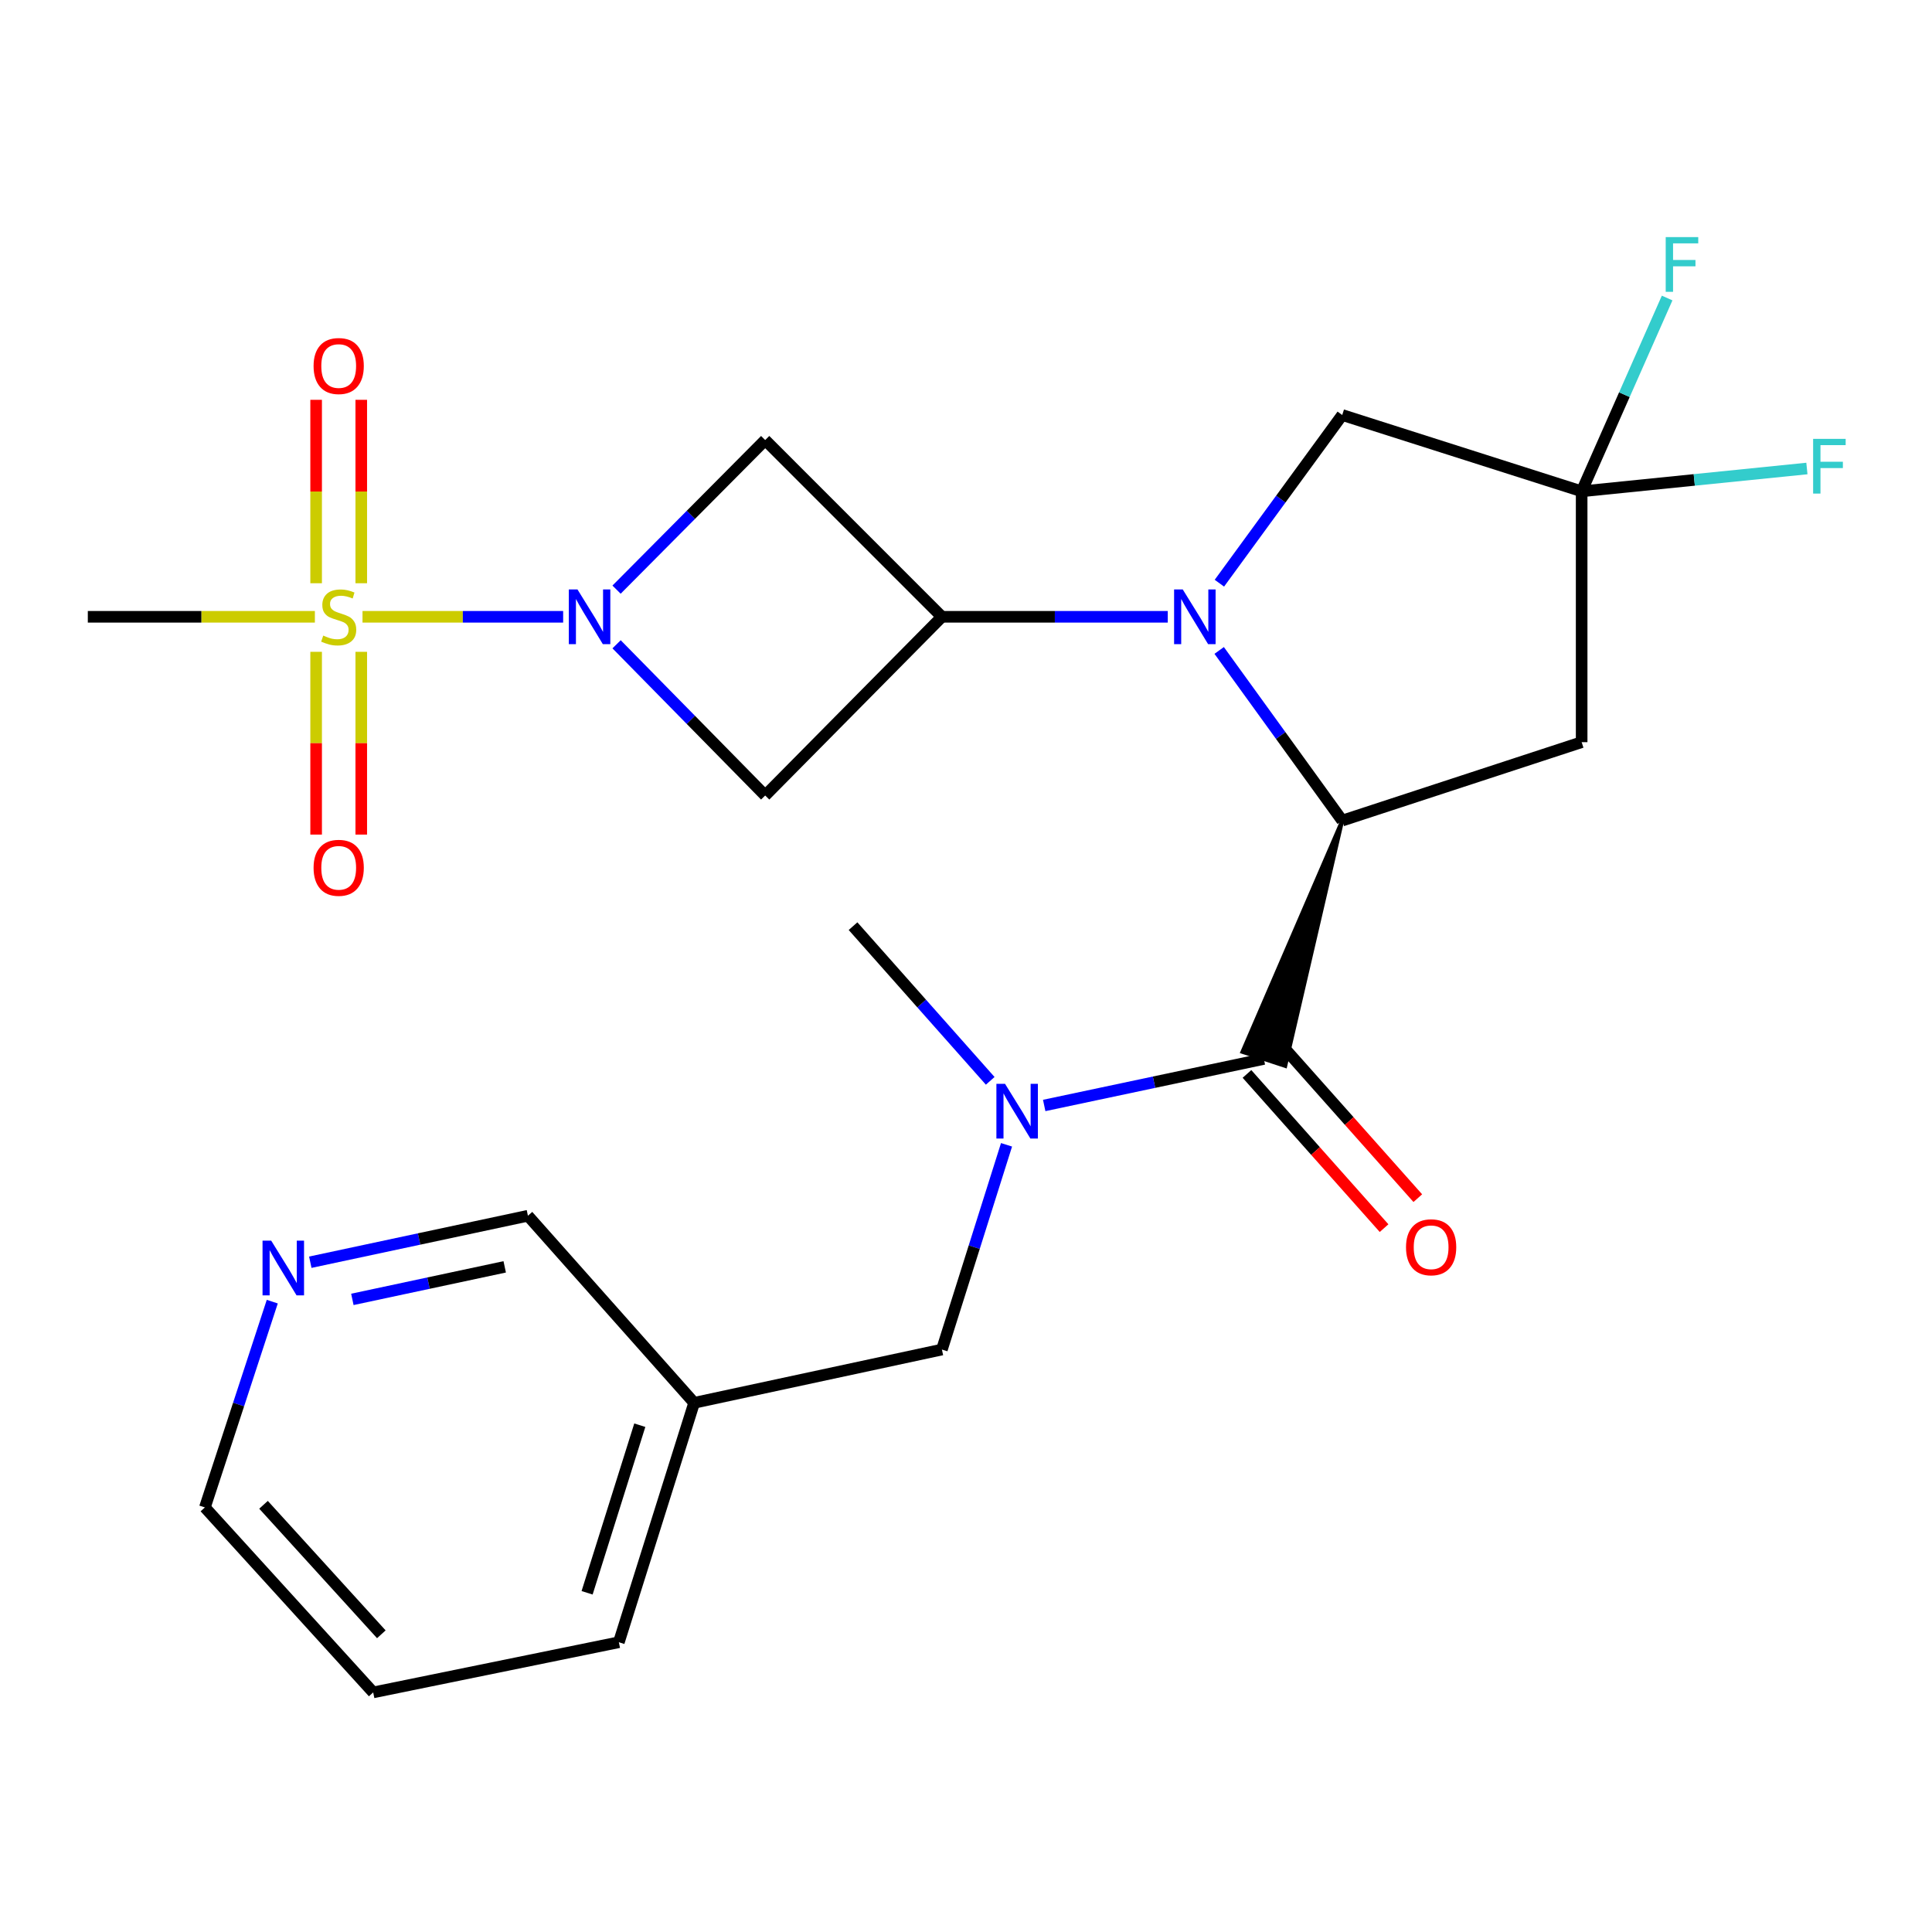 <?xml version='1.0' encoding='iso-8859-1'?>
<svg version='1.1' baseProfile='full'
              xmlns='http://www.w3.org/2000/svg'
                      xmlns:rdkit='http://www.rdkit.org/xml'
                      xmlns:xlink='http://www.w3.org/1999/xlink'
                  xml:space='preserve'
width='1000px' height='1000px' viewBox='0 0 1000 1000'>
<!-- END OF HEADER -->
<rect style='opacity:1.0;fill:#FFFFFF;stroke:none' width='1000' height='1000' x='0' y='0'> </rect>
<path class='bond-2' d='M 631.043,336.667 L 662.89,380.702' style='fill:none;fill-rule:evenodd;stroke:#0000FF;stroke-width:6px;stroke-linecap:butt;stroke-linejoin:miter;stroke-opacity:1' />
<path class='bond-2' d='M 662.89,380.702 L 694.736,424.737' style='fill:none;fill-rule:evenodd;stroke:#000000;stroke-width:6px;stroke-linecap:butt;stroke-linejoin:miter;stroke-opacity:1' />
<path class='bond-3' d='M 604.436,319.253 L 545.983,319.253' style='fill:none;fill-rule:evenodd;stroke:#0000FF;stroke-width:6px;stroke-linecap:butt;stroke-linejoin:miter;stroke-opacity:1' />
<path class='bond-3' d='M 545.983,319.253 L 487.531,319.253' style='fill:none;fill-rule:evenodd;stroke:#000000;stroke-width:6px;stroke-linecap:butt;stroke-linejoin:miter;stroke-opacity:1' />
<path class='bond-10' d='M 631.153,301.859 L 662.944,258.333' style='fill:none;fill-rule:evenodd;stroke:#0000FF;stroke-width:6px;stroke-linecap:butt;stroke-linejoin:miter;stroke-opacity:1' />
<path class='bond-10' d='M 662.944,258.333 L 694.736,214.807' style='fill:none;fill-rule:evenodd;stroke:#000000;stroke-width:6px;stroke-linecap:butt;stroke-linejoin:miter;stroke-opacity:1' />
<path class='bond-0' d='M 187.635,319.253 L 239.559,319.253' style='fill:none;fill-rule:evenodd;stroke:#CCCC00;stroke-width:6px;stroke-linecap:butt;stroke-linejoin:miter;stroke-opacity:1' />
<path class='bond-0' d='M 239.559,319.253 L 291.484,319.253' style='fill:none;fill-rule:evenodd;stroke:#0000FF;stroke-width:6px;stroke-linecap:butt;stroke-linejoin:miter;stroke-opacity:1' />
<path class='bond-11' d='M 163.63,337.379 L 163.63,384.68' style='fill:none;fill-rule:evenodd;stroke:#CCCC00;stroke-width:6px;stroke-linecap:butt;stroke-linejoin:miter;stroke-opacity:1' />
<path class='bond-11' d='M 163.63,384.68 L 163.63,431.981' style='fill:none;fill-rule:evenodd;stroke:#FF0000;stroke-width:6px;stroke-linecap:butt;stroke-linejoin:miter;stroke-opacity:1' />
<path class='bond-11' d='M 186.987,337.379 L 186.987,384.68' style='fill:none;fill-rule:evenodd;stroke:#CCCC00;stroke-width:6px;stroke-linecap:butt;stroke-linejoin:miter;stroke-opacity:1' />
<path class='bond-11' d='M 186.987,384.68 L 186.987,431.981' style='fill:none;fill-rule:evenodd;stroke:#FF0000;stroke-width:6px;stroke-linecap:butt;stroke-linejoin:miter;stroke-opacity:1' />
<path class='bond-12' d='M 186.987,301.886 L 186.987,254.416' style='fill:none;fill-rule:evenodd;stroke:#CCCC00;stroke-width:6px;stroke-linecap:butt;stroke-linejoin:miter;stroke-opacity:1' />
<path class='bond-12' d='M 186.987,254.416 L 186.987,206.946' style='fill:none;fill-rule:evenodd;stroke:#FF0000;stroke-width:6px;stroke-linecap:butt;stroke-linejoin:miter;stroke-opacity:1' />
<path class='bond-12' d='M 163.63,301.886 L 163.63,254.416' style='fill:none;fill-rule:evenodd;stroke:#CCCC00;stroke-width:6px;stroke-linecap:butt;stroke-linejoin:miter;stroke-opacity:1' />
<path class='bond-12' d='M 163.63,254.416 L 163.63,206.946' style='fill:none;fill-rule:evenodd;stroke:#FF0000;stroke-width:6px;stroke-linecap:butt;stroke-linejoin:miter;stroke-opacity:1' />
<path class='bond-19' d='M 162.982,319.253 L 104.218,319.253' style='fill:none;fill-rule:evenodd;stroke:#CCCC00;stroke-width:6px;stroke-linecap:butt;stroke-linejoin:miter;stroke-opacity:1' />
<path class='bond-19' d='M 104.218,319.253 L 45.455,319.253' style='fill:none;fill-rule:evenodd;stroke:#000000;stroke-width:6px;stroke-linecap:butt;stroke-linejoin:miter;stroke-opacity:1' />
<path class='bond-1' d='M 319.126,305.199 L 357.594,266.485' style='fill:none;fill-rule:evenodd;stroke:#0000FF;stroke-width:6px;stroke-linecap:butt;stroke-linejoin:miter;stroke-opacity:1' />
<path class='bond-1' d='M 357.594,266.485 L 396.061,227.77' style='fill:none;fill-rule:evenodd;stroke:#000000;stroke-width:6px;stroke-linecap:butt;stroke-linejoin:miter;stroke-opacity:1' />
<path class='bond-25' d='M 319.144,333.481 L 357.603,372.614' style='fill:none;fill-rule:evenodd;stroke:#0000FF;stroke-width:6px;stroke-linecap:butt;stroke-linejoin:miter;stroke-opacity:1' />
<path class='bond-25' d='M 357.603,372.614 L 396.061,411.748' style='fill:none;fill-rule:evenodd;stroke:#000000;stroke-width:6px;stroke-linecap:butt;stroke-linejoin:miter;stroke-opacity:1' />
<path class='bond-4' d='M 694.736,424.737 L 643.065,544.454 L 665.253,551.752 Z' style='fill:#000000;fill-rule:evenodd;fill-opacity:1;stroke:#000000;stroke-width:2px;stroke-linecap:butt;stroke-linejoin:miter;stroke-opacity:1;' />
<path class='bond-8' d='M 694.736,424.737 L 818.66,384.147' style='fill:none;fill-rule:evenodd;stroke:#000000;stroke-width:6px;stroke-linecap:butt;stroke-linejoin:miter;stroke-opacity:1' />
<path class='bond-5' d='M 487.531,319.253 L 396.061,411.748' style='fill:none;fill-rule:evenodd;stroke:#000000;stroke-width:6px;stroke-linecap:butt;stroke-linejoin:miter;stroke-opacity:1' />
<path class='bond-6' d='M 487.531,319.253 L 396.061,227.77' style='fill:none;fill-rule:evenodd;stroke:#000000;stroke-width:6px;stroke-linecap:butt;stroke-linejoin:miter;stroke-opacity:1' />
<path class='bond-9' d='M 654.159,548.103 L 597.317,560.147' style='fill:none;fill-rule:evenodd;stroke:#000000;stroke-width:6px;stroke-linecap:butt;stroke-linejoin:miter;stroke-opacity:1' />
<path class='bond-9' d='M 597.317,560.147 L 540.476,572.191' style='fill:none;fill-rule:evenodd;stroke:#0000FF;stroke-width:6px;stroke-linecap:butt;stroke-linejoin:miter;stroke-opacity:1' />
<path class='bond-14' d='M 645.431,555.862 L 680.913,595.773' style='fill:none;fill-rule:evenodd;stroke:#000000;stroke-width:6px;stroke-linecap:butt;stroke-linejoin:miter;stroke-opacity:1' />
<path class='bond-14' d='M 680.913,595.773 L 716.395,635.684' style='fill:none;fill-rule:evenodd;stroke:#FF0000;stroke-width:6px;stroke-linecap:butt;stroke-linejoin:miter;stroke-opacity:1' />
<path class='bond-14' d='M 662.887,540.343 L 698.369,580.254' style='fill:none;fill-rule:evenodd;stroke:#000000;stroke-width:6px;stroke-linecap:butt;stroke-linejoin:miter;stroke-opacity:1' />
<path class='bond-14' d='M 698.369,580.254 L 733.851,620.165' style='fill:none;fill-rule:evenodd;stroke:#FF0000;stroke-width:6px;stroke-linecap:butt;stroke-linejoin:miter;stroke-opacity:1' />
<path class='bond-7' d='M 818.66,254.307 L 694.736,214.807' style='fill:none;fill-rule:evenodd;stroke:#000000;stroke-width:6px;stroke-linecap:butt;stroke-linejoin:miter;stroke-opacity:1' />
<path class='bond-17' d='M 818.66,254.307 L 876.955,248.402' style='fill:none;fill-rule:evenodd;stroke:#000000;stroke-width:6px;stroke-linecap:butt;stroke-linejoin:miter;stroke-opacity:1' />
<path class='bond-17' d='M 876.955,248.402 L 935.249,242.497' style='fill:none;fill-rule:evenodd;stroke:#33CCCC;stroke-width:6px;stroke-linecap:butt;stroke-linejoin:miter;stroke-opacity:1' />
<path class='bond-18' d='M 818.66,254.307 L 840.784,204.28' style='fill:none;fill-rule:evenodd;stroke:#000000;stroke-width:6px;stroke-linecap:butt;stroke-linejoin:miter;stroke-opacity:1' />
<path class='bond-18' d='M 840.784,204.28 L 862.909,154.254' style='fill:none;fill-rule:evenodd;stroke:#33CCCC;stroke-width:6px;stroke-linecap:butt;stroke-linejoin:miter;stroke-opacity:1' />
<path class='bond-26' d='M 818.66,254.307 L 818.66,384.147' style='fill:none;fill-rule:evenodd;stroke:#000000;stroke-width:6px;stroke-linecap:butt;stroke-linejoin:miter;stroke-opacity:1' />
<path class='bond-13' d='M 520.982,592.552 L 504.256,645.538' style='fill:none;fill-rule:evenodd;stroke:#0000FF;stroke-width:6px;stroke-linecap:butt;stroke-linejoin:miter;stroke-opacity:1' />
<path class='bond-13' d='M 504.256,645.538 L 487.531,698.524' style='fill:none;fill-rule:evenodd;stroke:#000000;stroke-width:6px;stroke-linecap:butt;stroke-linejoin:miter;stroke-opacity:1' />
<path class='bond-21' d='M 512.532,559.44 L 477.031,519.41' style='fill:none;fill-rule:evenodd;stroke:#0000FF;stroke-width:6px;stroke-linecap:butt;stroke-linejoin:miter;stroke-opacity:1' />
<path class='bond-21' d='M 477.031,519.41 L 441.53,479.38' style='fill:none;fill-rule:evenodd;stroke:#000000;stroke-width:6px;stroke-linecap:butt;stroke-linejoin:miter;stroke-opacity:1' />
<path class='bond-16' d='M 487.531,698.524 L 359.286,726.099' style='fill:none;fill-rule:evenodd;stroke:#000000;stroke-width:6px;stroke-linecap:butt;stroke-linejoin:miter;stroke-opacity:1' />
<path class='bond-15' d='M 160.608,653.327 L 216.93,641.298' style='fill:none;fill-rule:evenodd;stroke:#0000FF;stroke-width:6px;stroke-linecap:butt;stroke-linejoin:miter;stroke-opacity:1' />
<path class='bond-15' d='M 216.93,641.298 L 273.253,629.269' style='fill:none;fill-rule:evenodd;stroke:#000000;stroke-width:6px;stroke-linecap:butt;stroke-linejoin:miter;stroke-opacity:1' />
<path class='bond-15' d='M 182.383,672.561 L 221.809,664.14' style='fill:none;fill-rule:evenodd;stroke:#0000FF;stroke-width:6px;stroke-linecap:butt;stroke-linejoin:miter;stroke-opacity:1' />
<path class='bond-15' d='M 221.809,664.14 L 261.235,655.72' style='fill:none;fill-rule:evenodd;stroke:#000000;stroke-width:6px;stroke-linecap:butt;stroke-linejoin:miter;stroke-opacity:1' />
<path class='bond-27' d='M 140.927,673.732 L 123.49,726.984' style='fill:none;fill-rule:evenodd;stroke:#0000FF;stroke-width:6px;stroke-linecap:butt;stroke-linejoin:miter;stroke-opacity:1' />
<path class='bond-27' d='M 123.49,726.984 L 106.054,780.236' style='fill:none;fill-rule:evenodd;stroke:#000000;stroke-width:6px;stroke-linecap:butt;stroke-linejoin:miter;stroke-opacity:1' />
<path class='bond-20' d='M 359.286,726.099 L 273.253,629.269' style='fill:none;fill-rule:evenodd;stroke:#000000;stroke-width:6px;stroke-linecap:butt;stroke-linejoin:miter;stroke-opacity:1' />
<path class='bond-23' d='M 359.286,726.099 L 320.318,850.022' style='fill:none;fill-rule:evenodd;stroke:#000000;stroke-width:6px;stroke-linecap:butt;stroke-linejoin:miter;stroke-opacity:1' />
<path class='bond-23' d='M 331.159,737.681 L 303.882,824.427' style='fill:none;fill-rule:evenodd;stroke:#000000;stroke-width:6px;stroke-linecap:butt;stroke-linejoin:miter;stroke-opacity:1' />
<path class='bond-22' d='M 106.054,780.236 L 193.164,875.988' style='fill:none;fill-rule:evenodd;stroke:#000000;stroke-width:6px;stroke-linecap:butt;stroke-linejoin:miter;stroke-opacity:1' />
<path class='bond-22' d='M 136.398,778.88 L 197.375,845.907' style='fill:none;fill-rule:evenodd;stroke:#000000;stroke-width:6px;stroke-linecap:butt;stroke-linejoin:miter;stroke-opacity:1' />
<path class='bond-24' d='M 320.318,850.022 L 193.164,875.988' style='fill:none;fill-rule:evenodd;stroke:#000000;stroke-width:6px;stroke-linecap:butt;stroke-linejoin:miter;stroke-opacity:1' />
<path  class='atom-0' d='M 612.189 305.093
L 621.469 320.093
Q 622.389 321.573, 623.869 324.253
Q 625.349 326.933, 625.429 327.093
L 625.429 305.093
L 629.189 305.093
L 629.189 333.413
L 625.309 333.413
L 615.349 317.013
Q 614.189 315.093, 612.949 312.893
Q 611.749 310.693, 611.389 310.013
L 611.389 333.413
L 607.709 333.413
L 607.709 305.093
L 612.189 305.093
' fill='#0000FF'/>
<path  class='atom-1' d='M 167.308 328.973
Q 167.628 329.093, 168.948 329.653
Q 170.268 330.213, 171.708 330.573
Q 173.188 330.893, 174.628 330.893
Q 177.308 330.893, 178.868 329.613
Q 180.428 328.293, 180.428 326.013
Q 180.428 324.453, 179.628 323.493
Q 178.868 322.533, 177.668 322.013
Q 176.468 321.493, 174.468 320.893
Q 171.948 320.133, 170.428 319.413
Q 168.948 318.693, 167.868 317.173
Q 166.828 315.653, 166.828 313.093
Q 166.828 309.533, 169.228 307.333
Q 171.668 305.133, 176.468 305.133
Q 179.748 305.133, 183.468 306.693
L 182.548 309.773
Q 179.148 308.373, 176.588 308.373
Q 173.828 308.373, 172.308 309.533
Q 170.788 310.653, 170.828 312.613
Q 170.828 314.133, 171.588 315.053
Q 172.388 315.973, 173.508 316.493
Q 174.668 317.013, 176.588 317.613
Q 179.148 318.413, 180.668 319.213
Q 182.188 320.013, 183.268 321.653
Q 184.388 323.253, 184.388 326.013
Q 184.388 329.933, 181.748 332.053
Q 179.148 334.133, 174.788 334.133
Q 172.268 334.133, 170.348 333.573
Q 168.468 333.053, 166.228 332.133
L 167.308 328.973
' fill='#CCCC00'/>
<path  class='atom-2' d='M 298.902 305.093
L 308.182 320.093
Q 309.102 321.573, 310.582 324.253
Q 312.062 326.933, 312.142 327.093
L 312.142 305.093
L 315.902 305.093
L 315.902 333.413
L 312.022 333.413
L 302.062 317.013
Q 300.902 315.093, 299.662 312.893
Q 298.462 310.693, 298.102 310.013
L 298.102 333.413
L 294.422 333.413
L 294.422 305.093
L 298.902 305.093
' fill='#0000FF'/>
<path  class='atom-10' d='M 520.213 560.998
L 529.493 575.998
Q 530.413 577.478, 531.893 580.158
Q 533.373 582.838, 533.453 582.998
L 533.453 560.998
L 537.213 560.998
L 537.213 589.318
L 533.333 589.318
L 523.373 572.918
Q 522.213 570.998, 520.973 568.798
Q 519.773 566.598, 519.413 565.918
L 519.413 589.318
L 515.733 589.318
L 515.733 560.998
L 520.213 560.998
' fill='#0000FF'/>
<path  class='atom-12' d='M 162.308 449.174
Q 162.308 442.374, 165.668 438.574
Q 169.028 434.774, 175.308 434.774
Q 181.588 434.774, 184.948 438.574
Q 188.308 442.374, 188.308 449.174
Q 188.308 456.054, 184.908 459.974
Q 181.508 463.854, 175.308 463.854
Q 169.068 463.854, 165.668 459.974
Q 162.308 456.094, 162.308 449.174
M 175.308 460.654
Q 179.628 460.654, 181.948 457.774
Q 184.308 454.854, 184.308 449.174
Q 184.308 443.614, 181.948 440.814
Q 179.628 437.974, 175.308 437.974
Q 170.988 437.974, 168.628 440.774
Q 166.308 443.574, 166.308 449.174
Q 166.308 454.894, 168.628 457.774
Q 170.988 460.654, 175.308 460.654
' fill='#FF0000'/>
<path  class='atom-13' d='M 162.308 189.453
Q 162.308 182.653, 165.668 178.853
Q 169.028 175.053, 175.308 175.053
Q 181.588 175.053, 184.948 178.853
Q 188.308 182.653, 188.308 189.453
Q 188.308 196.333, 184.908 200.253
Q 181.508 204.133, 175.308 204.133
Q 169.068 204.133, 165.668 200.253
Q 162.308 196.373, 162.308 189.453
M 175.308 200.933
Q 179.628 200.933, 181.948 198.053
Q 184.308 195.133, 184.308 189.453
Q 184.308 183.893, 181.948 181.093
Q 179.628 178.253, 175.308 178.253
Q 170.988 178.253, 168.628 181.053
Q 166.308 183.853, 166.308 189.453
Q 166.308 195.173, 168.628 198.053
Q 170.988 200.933, 175.308 200.933
' fill='#FF0000'/>
<path  class='atom-15' d='M 727.75 645.583
Q 727.75 638.783, 731.11 634.983
Q 734.47 631.183, 740.75 631.183
Q 747.03 631.183, 750.39 634.983
Q 753.75 638.783, 753.75 645.583
Q 753.75 652.463, 750.35 656.383
Q 746.95 660.263, 740.75 660.263
Q 734.51 660.263, 731.11 656.383
Q 727.75 652.503, 727.75 645.583
M 740.75 657.063
Q 745.07 657.063, 747.39 654.183
Q 749.75 651.263, 749.75 645.583
Q 749.75 640.023, 747.39 637.223
Q 745.07 634.383, 740.75 634.383
Q 736.43 634.383, 734.07 637.183
Q 731.75 639.983, 731.75 645.583
Q 731.75 651.303, 734.07 654.183
Q 736.43 657.063, 740.75 657.063
' fill='#FF0000'/>
<path  class='atom-16' d='M 140.371 642.152
L 149.651 657.152
Q 150.571 658.632, 152.051 661.312
Q 153.531 663.992, 153.611 664.152
L 153.611 642.152
L 157.371 642.152
L 157.371 670.472
L 153.491 670.472
L 143.531 654.072
Q 142.371 652.152, 141.131 649.952
Q 139.931 647.752, 139.571 647.072
L 139.571 670.472
L 135.891 670.472
L 135.891 642.152
L 140.371 642.152
' fill='#0000FF'/>
<path  class='atom-18' d='M 938.471 227.157
L 955.311 227.157
L 955.311 230.397
L 942.271 230.397
L 942.271 238.997
L 953.871 238.997
L 953.871 242.277
L 942.271 242.277
L 942.271 255.477
L 938.471 255.477
L 938.471 227.157
' fill='#33CCCC'/>
<path  class='atom-19' d='M 862.171 122.724
L 879.011 122.724
L 879.011 125.964
L 865.971 125.964
L 865.971 134.564
L 877.571 134.564
L 877.571 137.844
L 865.971 137.844
L 865.971 151.044
L 862.171 151.044
L 862.171 122.724
' fill='#33CCCC'/>
</svg>
